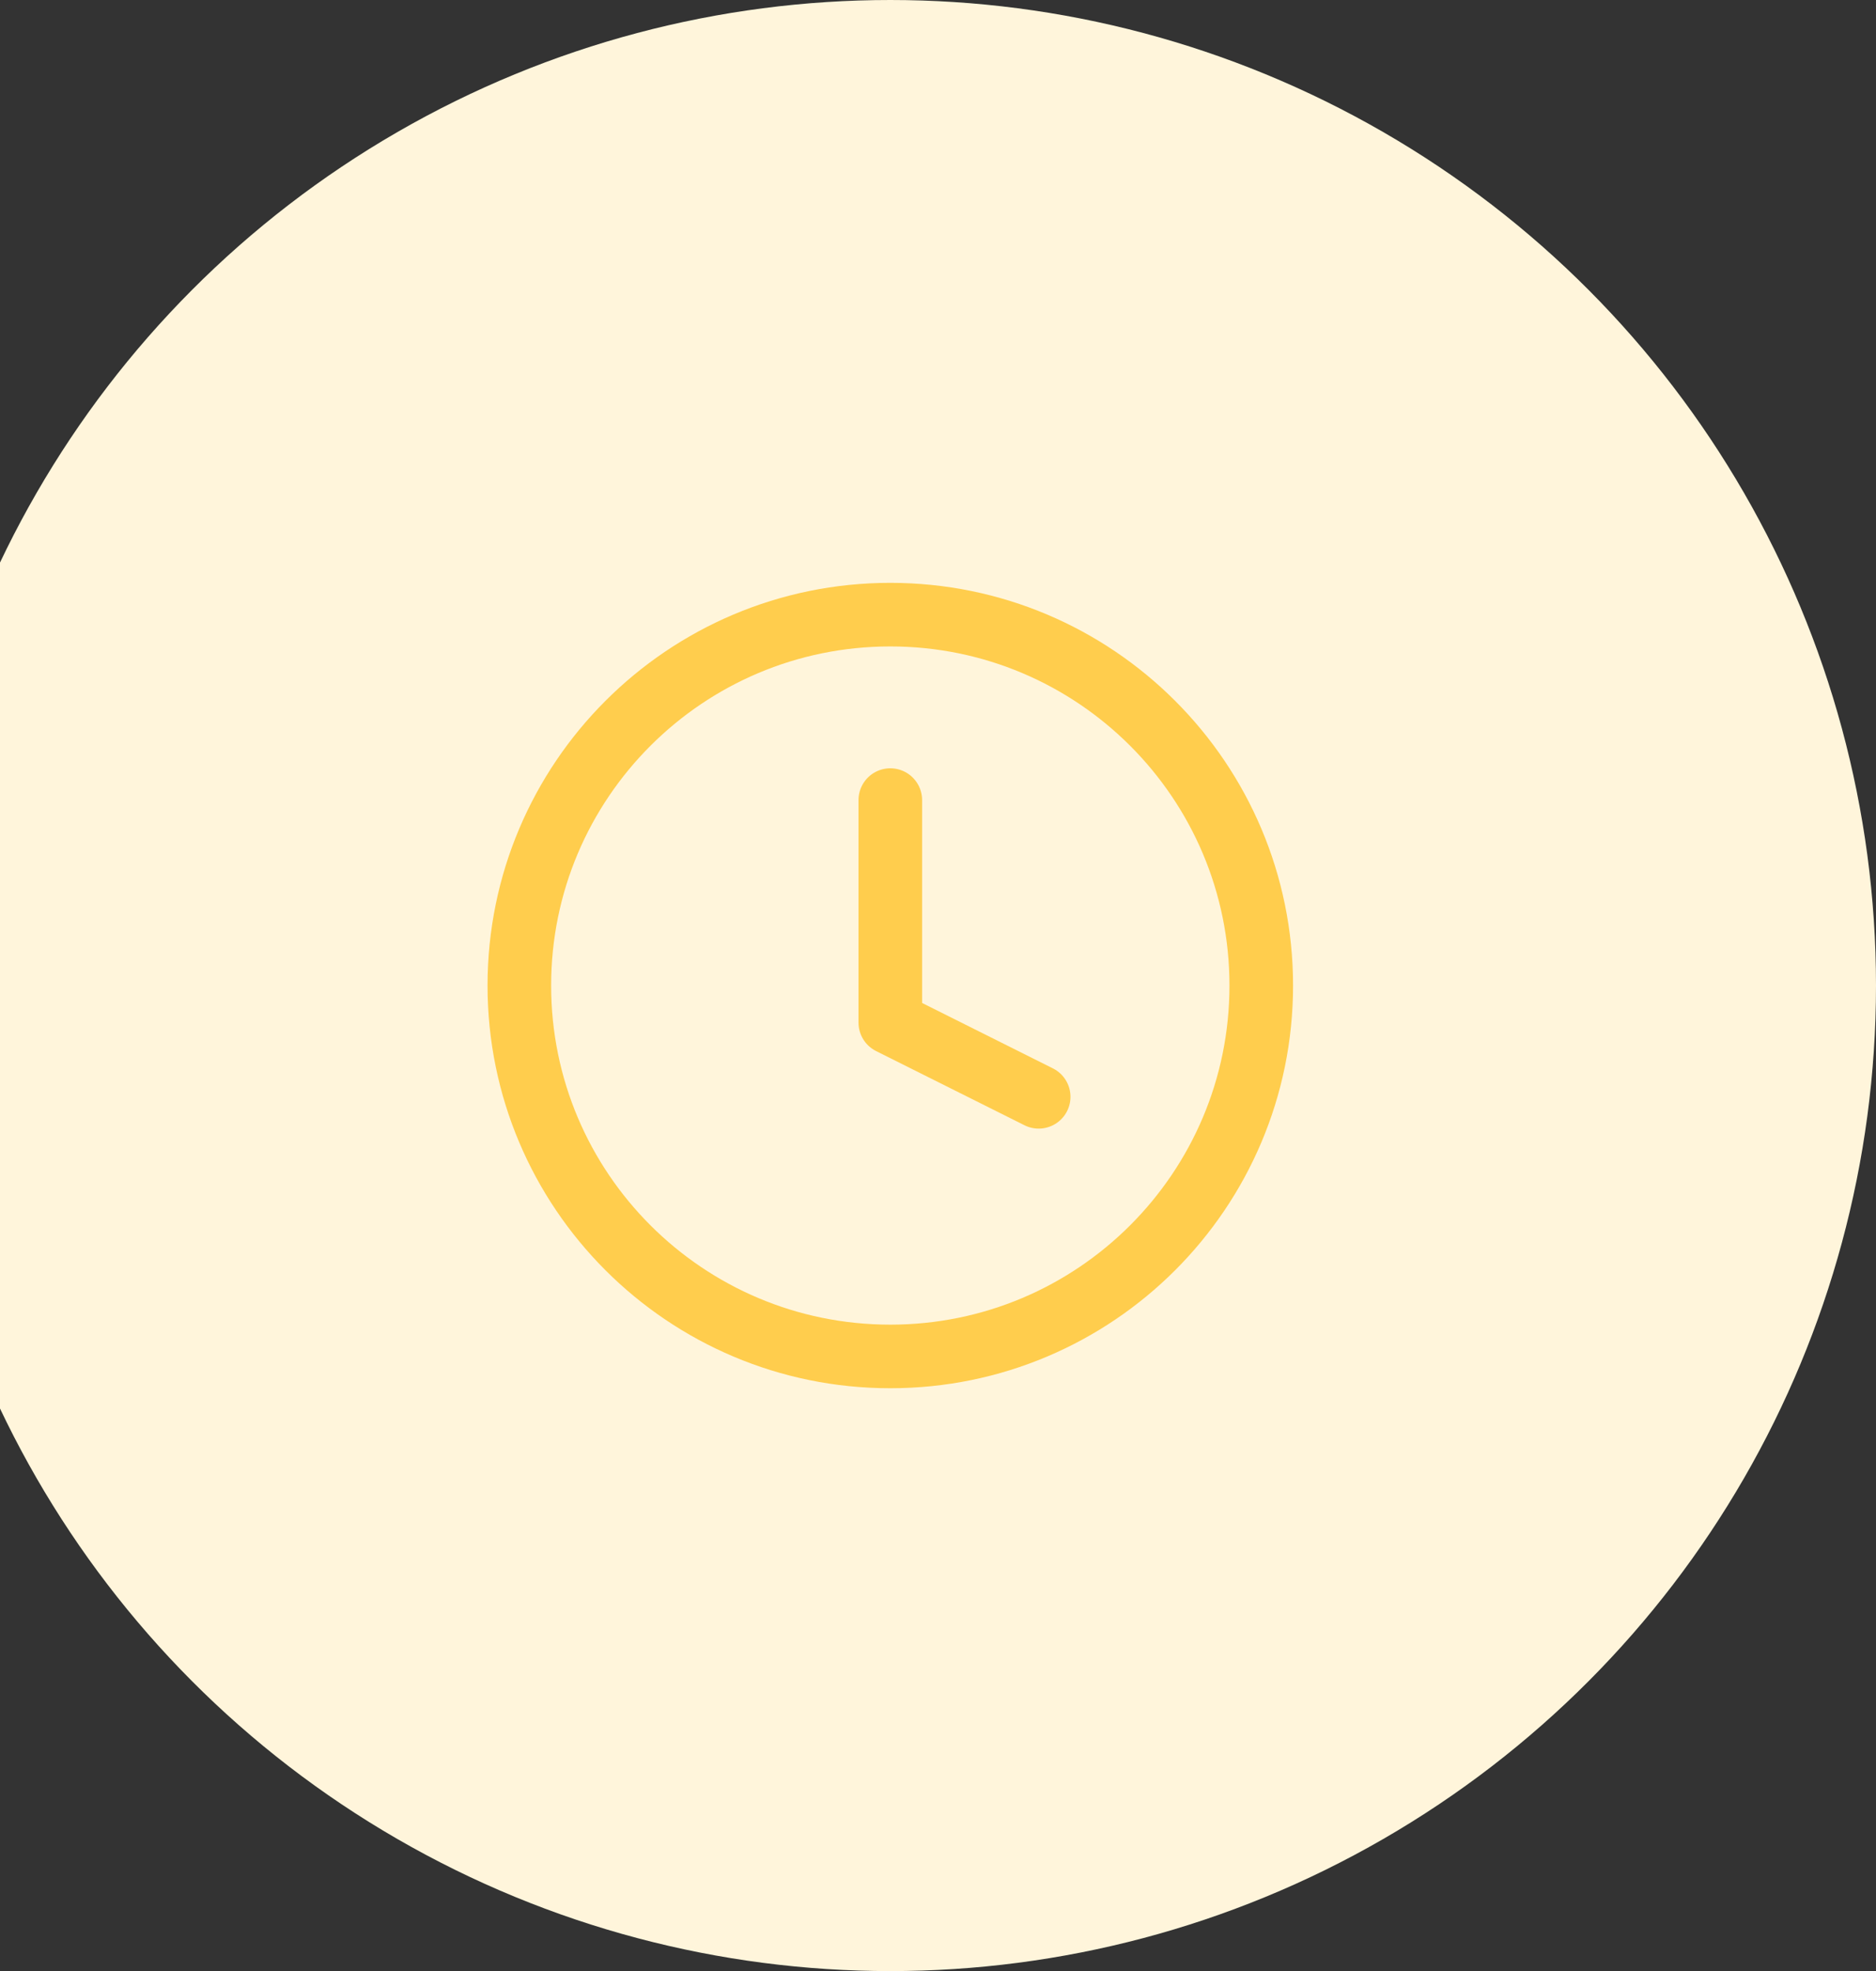 <svg width="118" height="124" viewBox="0 0 118 124" fill="none" xmlns="http://www.w3.org/2000/svg">
<rect x="0" y="0" width="118" height="124" fill="#333333" stroke="none"/>
<circle cx="56" cy="62" r="62" fill="#FFF5DB"/>
<path d="M55.999 85.333C68.886 85.333 79.333 74.887 79.333 62C79.333 49.113 68.886 38.667 55.999 38.667C43.113 38.667 32.666 49.113 32.666 62C32.666 74.887 43.113 85.333 55.999 85.333Z" stroke="#FFCD4D" stroke-width="4" stroke-linecap="round" stroke-linejoin="round"/>
<path d="M56 50.333V64.333L65.333 69" stroke="#FFCD4D" stroke-width="4" stroke-linecap="round" stroke-linejoin="round"/>
</svg>
